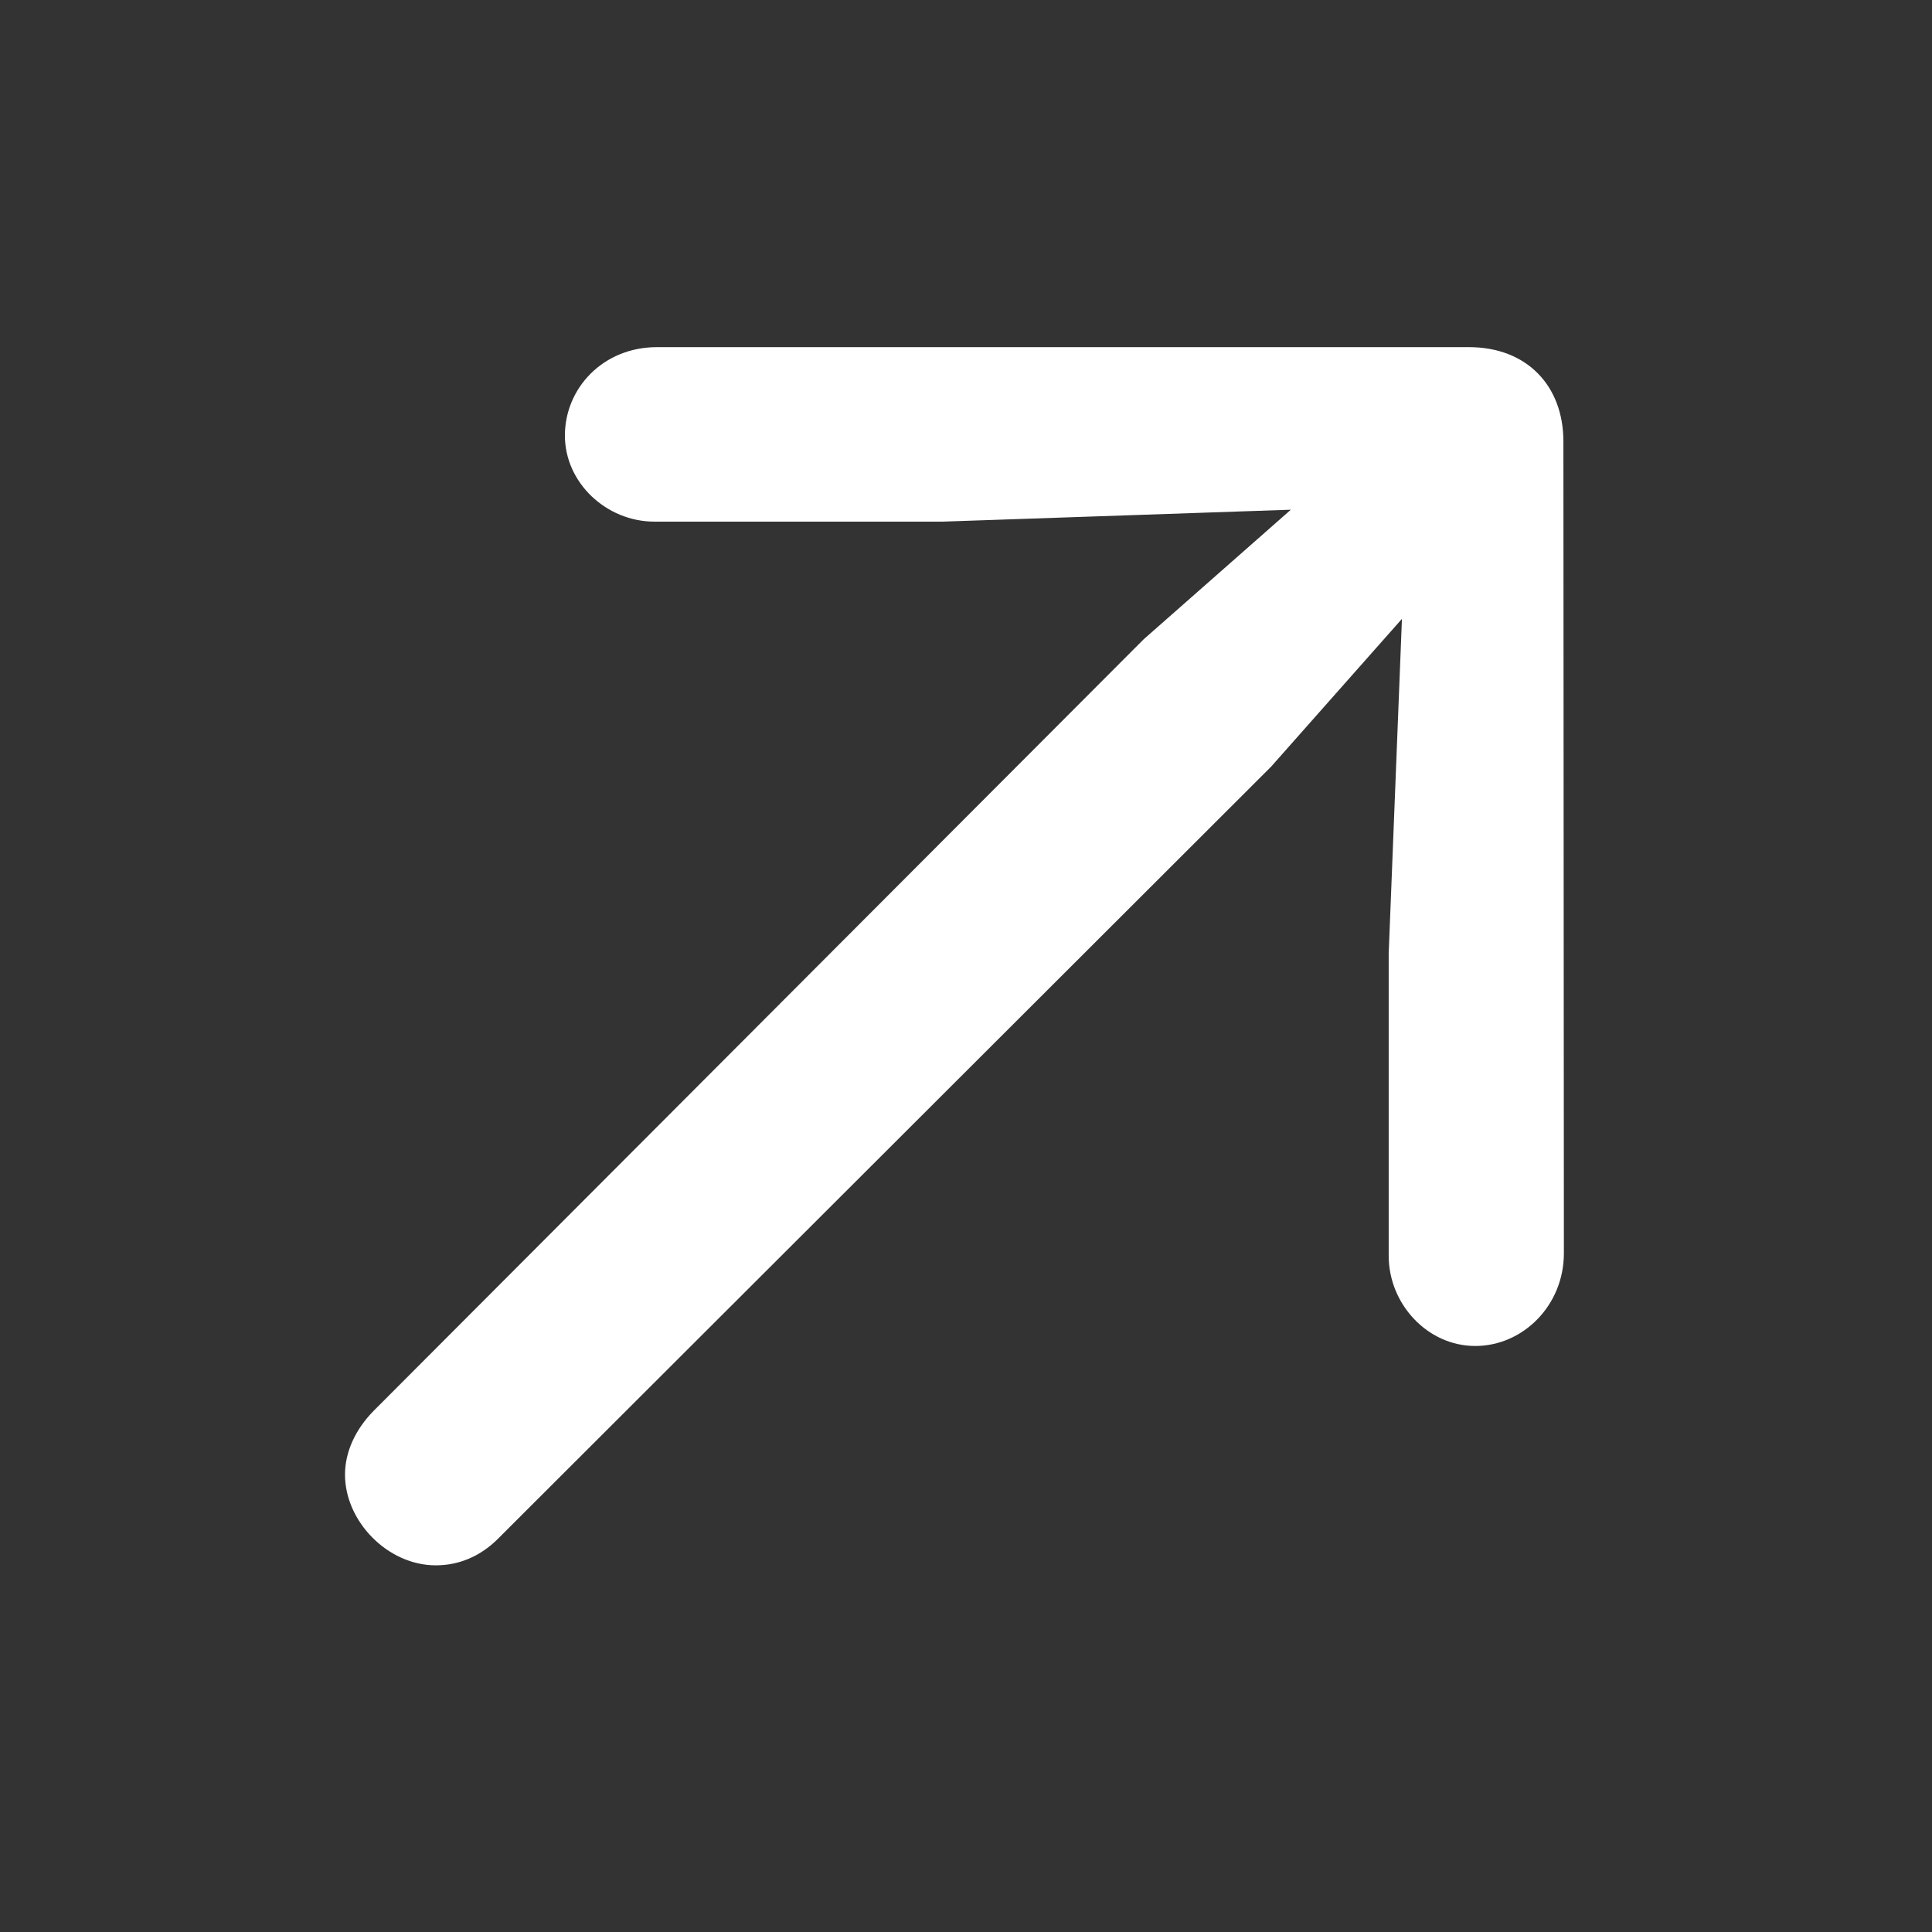 <svg
  width="28"
  height="28"
  viewBox="0 0 28 28"
  fill="none"
  xmlns="http://www.w3.org/2000/svg"
>
  <rect x="0" y="0" width="28" height="28" fill="#333333" stroke="none"/>
  <path
    d="M22.665 18.163L22.658 6.398C22.658 5.59 22.127 5.031 21.289 5.031H9.521C8.74 5.031 8.187 5.626 8.187 6.312C8.187 6.997 8.788 7.56 9.485 7.56H13.658L18.708 7.387L16.574 9.266L5.415 20.447C5.151 20.715 5 21.043 5 21.371C5 22.049 5.618 22.686 6.316 22.686C6.653 22.686 6.972 22.555 7.239 22.279L18.421 11.112L20.318 8.969L20.126 13.817V18.2C20.126 18.898 20.687 19.507 21.381 19.507C22.07 19.507 22.665 18.921 22.665 18.163Z"
    fill="white"
  />
</svg>
